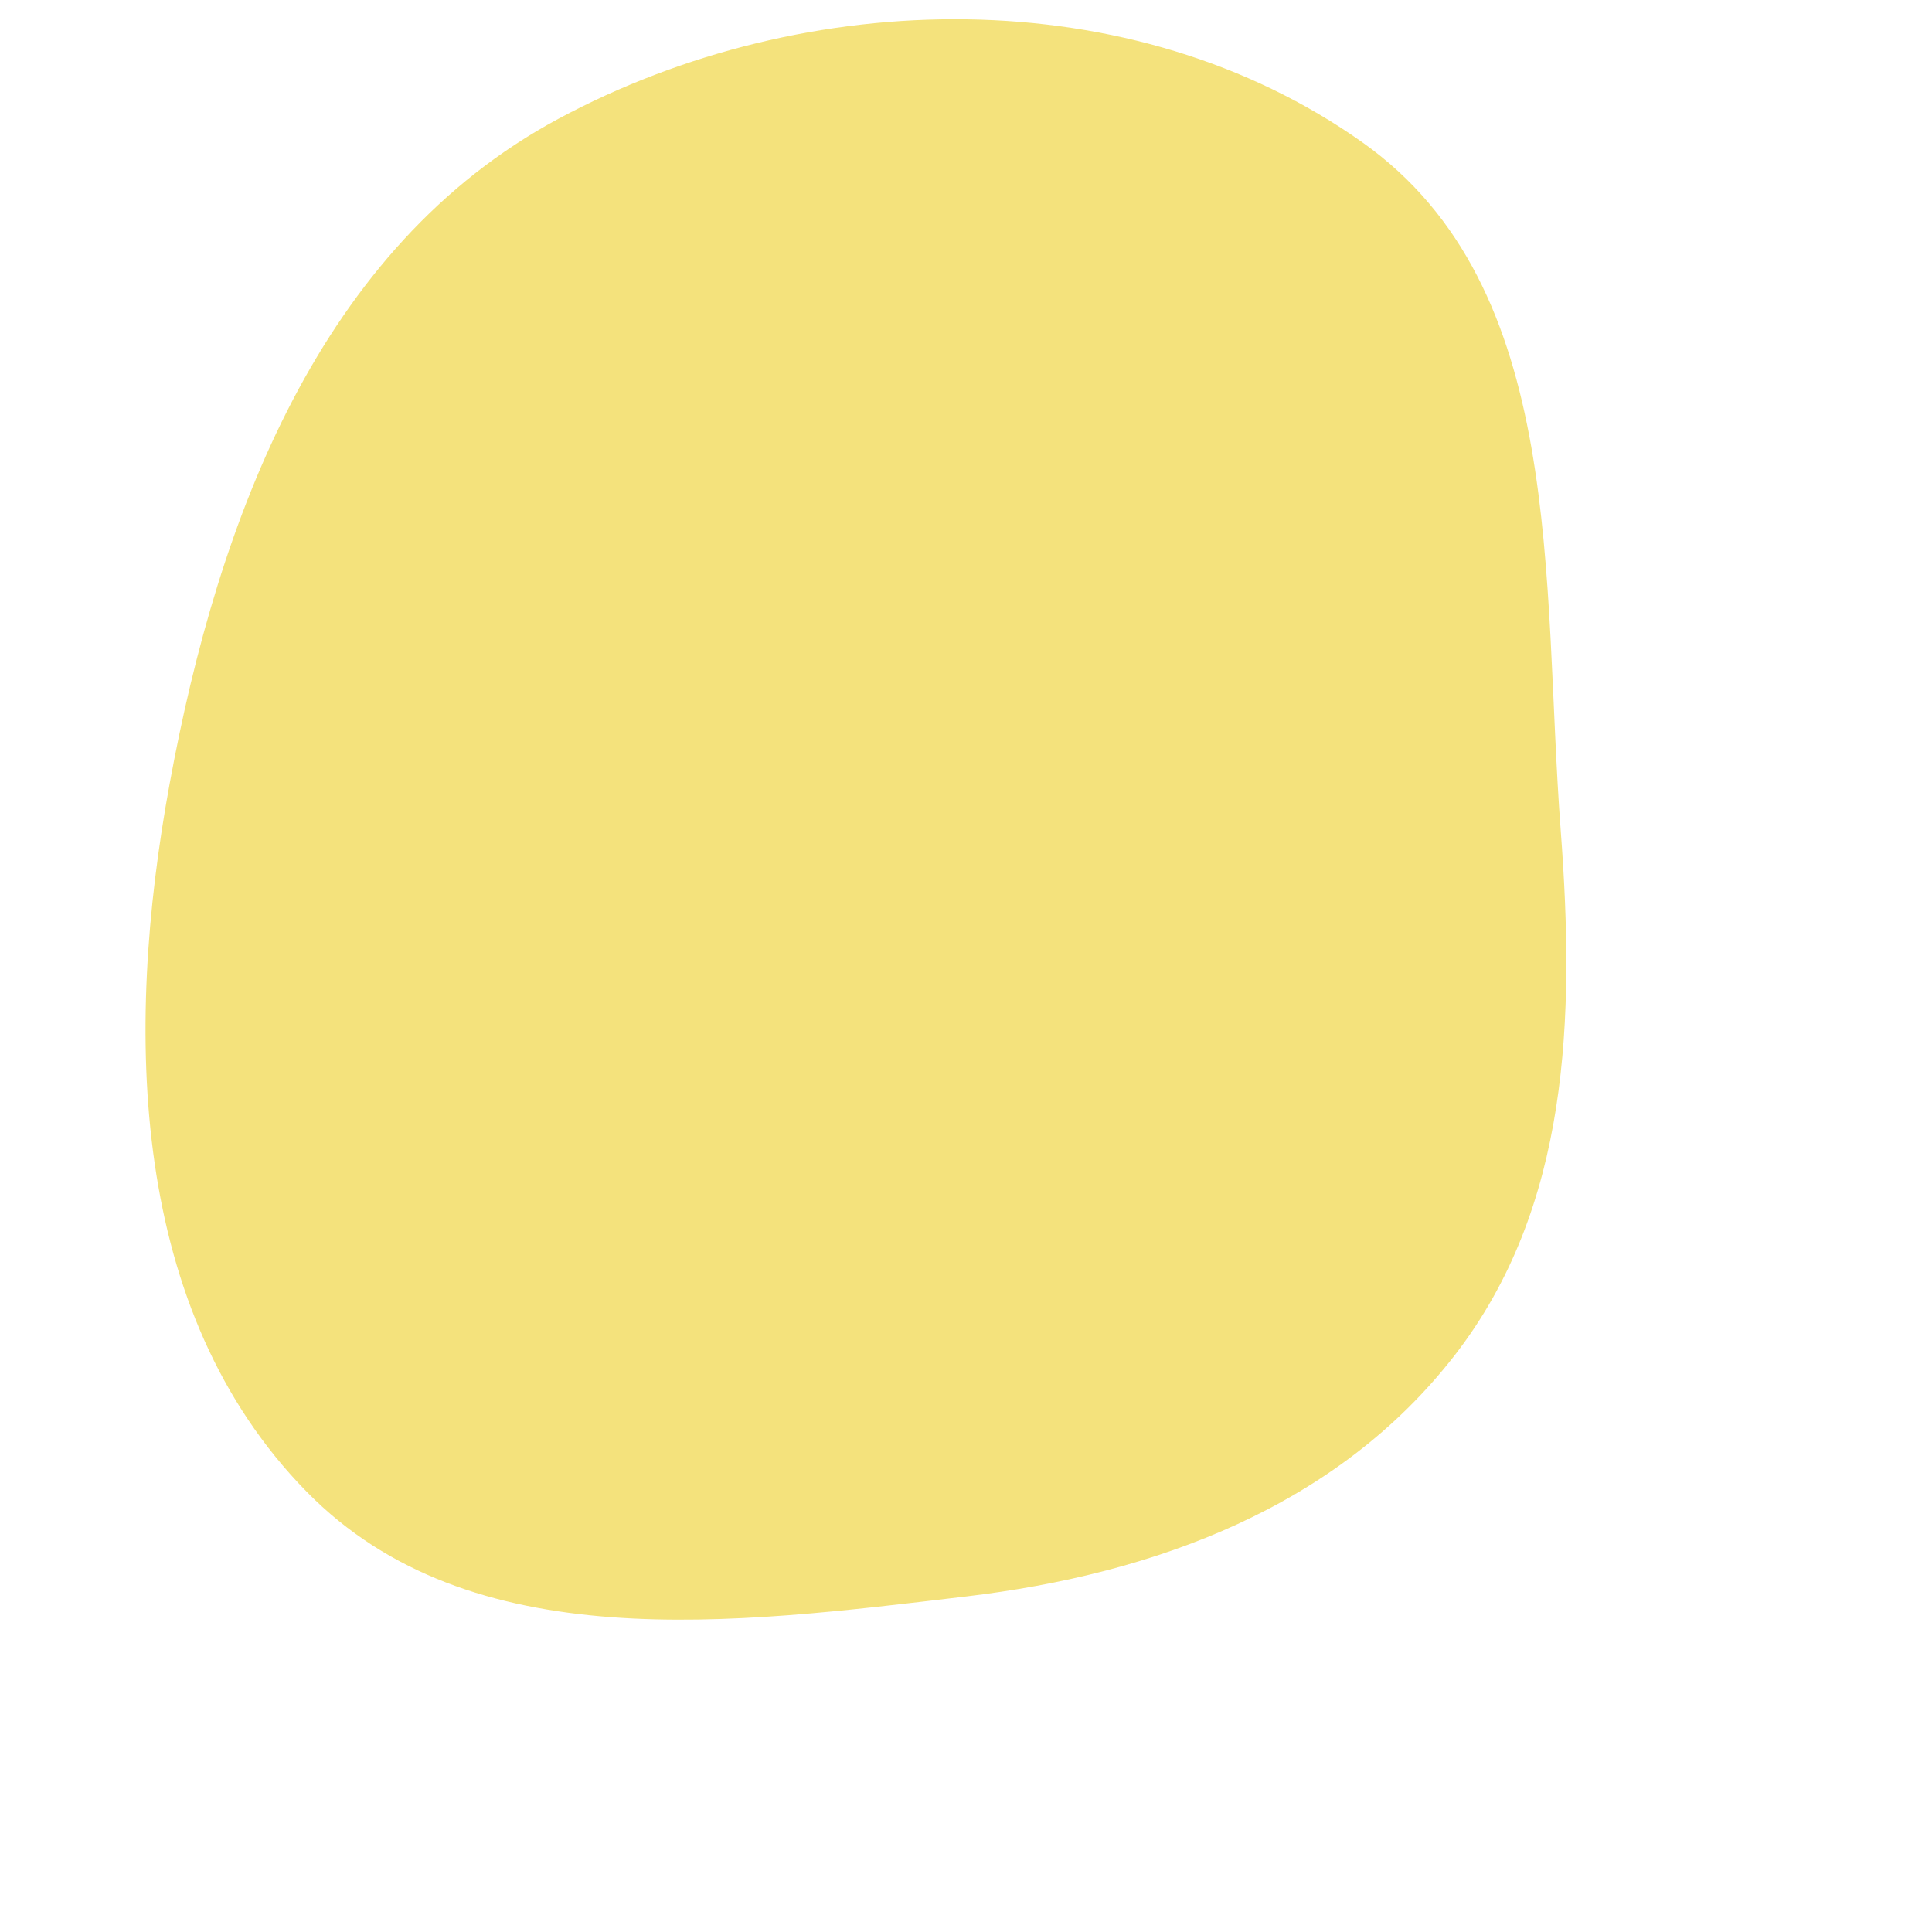 <svg width="256" height="256" viewBox="0 0 256 256" xmlns="http://www.w3.org/2000/svg">
    <path stroke="none" stroke-width="0" fill="#f4e27c" d="M128,211.539C153.133,208.556,177.207,199.611,192.726,179.617C207.995,159.944,208.681,134.847,206.8,110.014C204.288,76.849,207.676,38.125,180.549,18.88C150.046,-2.761,106.887,-1.955,73.949,15.763C42.421,32.722,28.915,68.698,22.466,103.913C16.434,136.856,17.192,173.754,40.64,197.667C62.359,219.816,97.195,215.195,128,211.539"/>
</svg>